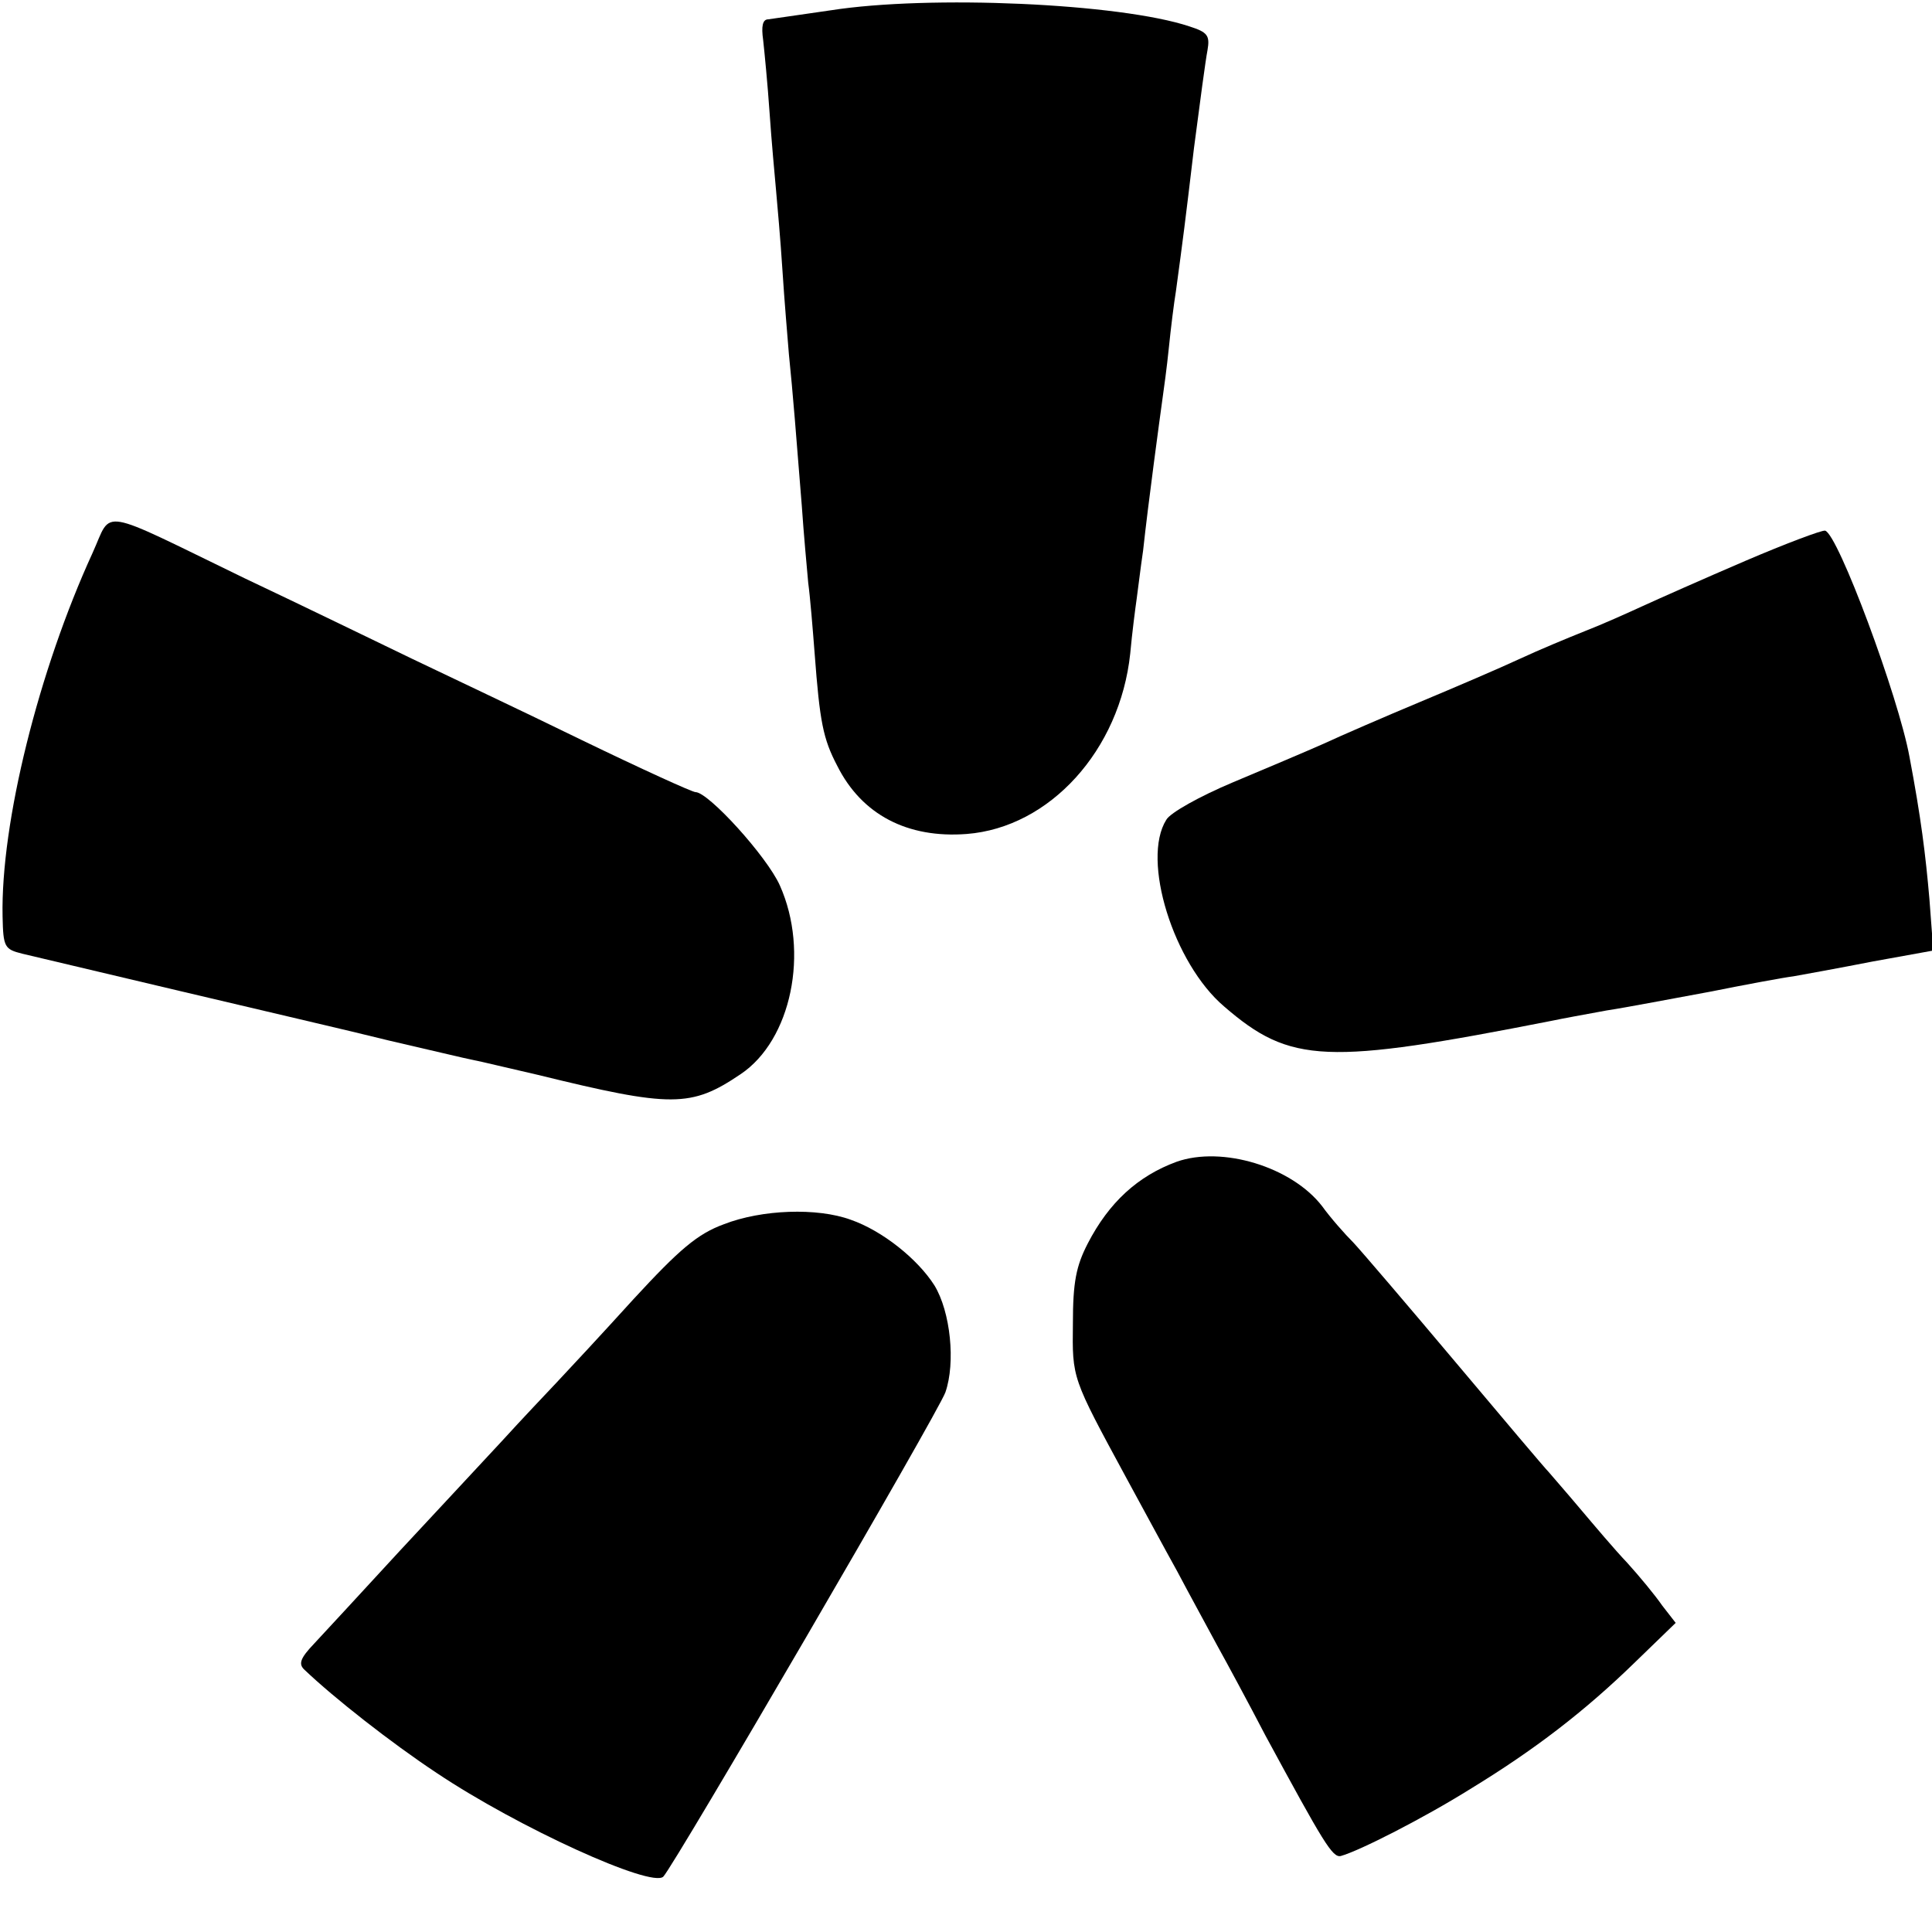 <?xml version="1.0" standalone="no"?>
<!DOCTYPE svg PUBLIC "-//W3C//DTD SVG 20010904//EN"
 "http://www.w3.org/TR/2001/REC-SVG-20010904/DTD/svg10.dtd">
<svg version="1.0" xmlns="http://www.w3.org/2000/svg"
 width="300pt" height="300pt" viewBox="0 0 300 300"
 preserveAspectRatio="xMidYMid meet">
<g transform="translate(0,300) scale(0.1,-0.1)"
fill="#000000" stroke="none">
<path d="M1290 2984 c-47 -7 -91 -13 -97 -14 -9 0 -11 -11 -8 -32 2 -18 7 -69
10 -113 3 -44 8 -98 10 -120 2 -22 7 -78 10 -125 3 -47 8 -105 10 -130 6 -58
12 -134 20 -235 3 -44 8 -98 10 -120 3 -22 7 -71 10 -110 8 -106 13 -132 35
-174 38 -76 109 -113 201 -106 129 10 238 130 254 280 3 33 8 71 10 85 2 14 6
48 10 75 8 74 26 206 30 235 2 14 7 50 10 80 3 30 8 70 11 88 11 81 14 104 28
222 9 69 18 137 21 152 4 23 0 28 -28 37 -108 36 -404 49 -557 25z"/>
<path d="M144 2142 c-84 -183 -143 -420 -140 -565 1 -48 3 -51 31 -58 17 -4
127 -30 245 -58 118 -28 265 -62 325 -77 61 -14 119 -28 130 -30 11 -2 56 -13
100 -23 208 -51 238 -51 315 1 79 53 107 190 61 293 -20 45 -111 145 -131 145
-5 0 -84 36 -177 81 -92 45 -211 101 -263 126 -52 25 -169 82 -260 125 -231
112 -205 108 -236 40z"/>
<path d="M2710 2129 c-63 -27 -135 -59 -159 -70 -24 -11 -64 -29 -90 -39 -25
-10 -71 -29 -101 -43 -30 -14 -100 -44 -155 -67 -55 -23 -122 -52 -150 -65
-27 -12 -91 -39 -141 -60 -50 -21 -97 -47 -103 -58 -39 -62 11 -223 90 -290
103 -89 158 -91 509 -22 14 3 52 10 85 16 33 5 105 19 160 29 55 11 114 22
130 24 17 3 72 13 123 23 l94 17 -6 80 c-6 69 -13 126 -31 221 -17 93 -111
346 -131 351 -5 1 -61 -20 -124 -47z"/>
<path d="M1827 1196 c-60 -22 -105 -63 -138 -127 -18 -35 -23 -60 -23 -124 -1
-86 -2 -83 83 -240 24 -44 59 -109 79 -145 19 -36 47 -87 62 -115 15 -27 49
-90 75 -140 90 -166 104 -190 117 -187 29 8 129 59 201 104 100 61 178 121
256 197 l63 61 -21 27 c-11 16 -35 45 -54 66 -20 21 -52 59 -74 85 -21 25 -43
50 -48 56 -6 6 -71 83 -145 171 -74 88 -145 171 -158 185 -14 14 -36 39 -49
57 -47 61 -155 94 -226 69z"/>
<path d="M1124 1099 c-41 -15 -69 -39 -140 -116 -49 -54 -102 -111 -119 -129
-16 -17 -55 -58 -85 -91 -30 -32 -102 -110 -160 -172 -58 -63 -117 -127 -132
-143 -22 -23 -25 -32 -15 -41 45 -43 134 -113 205 -160 127 -85 334 -179 352
-161 18 19 427 721 438 752 16 46 8 125 -17 166 -26 41 -81 85 -130 102 -52
19 -138 16 -197 -7z"/>
</g>
</svg>
